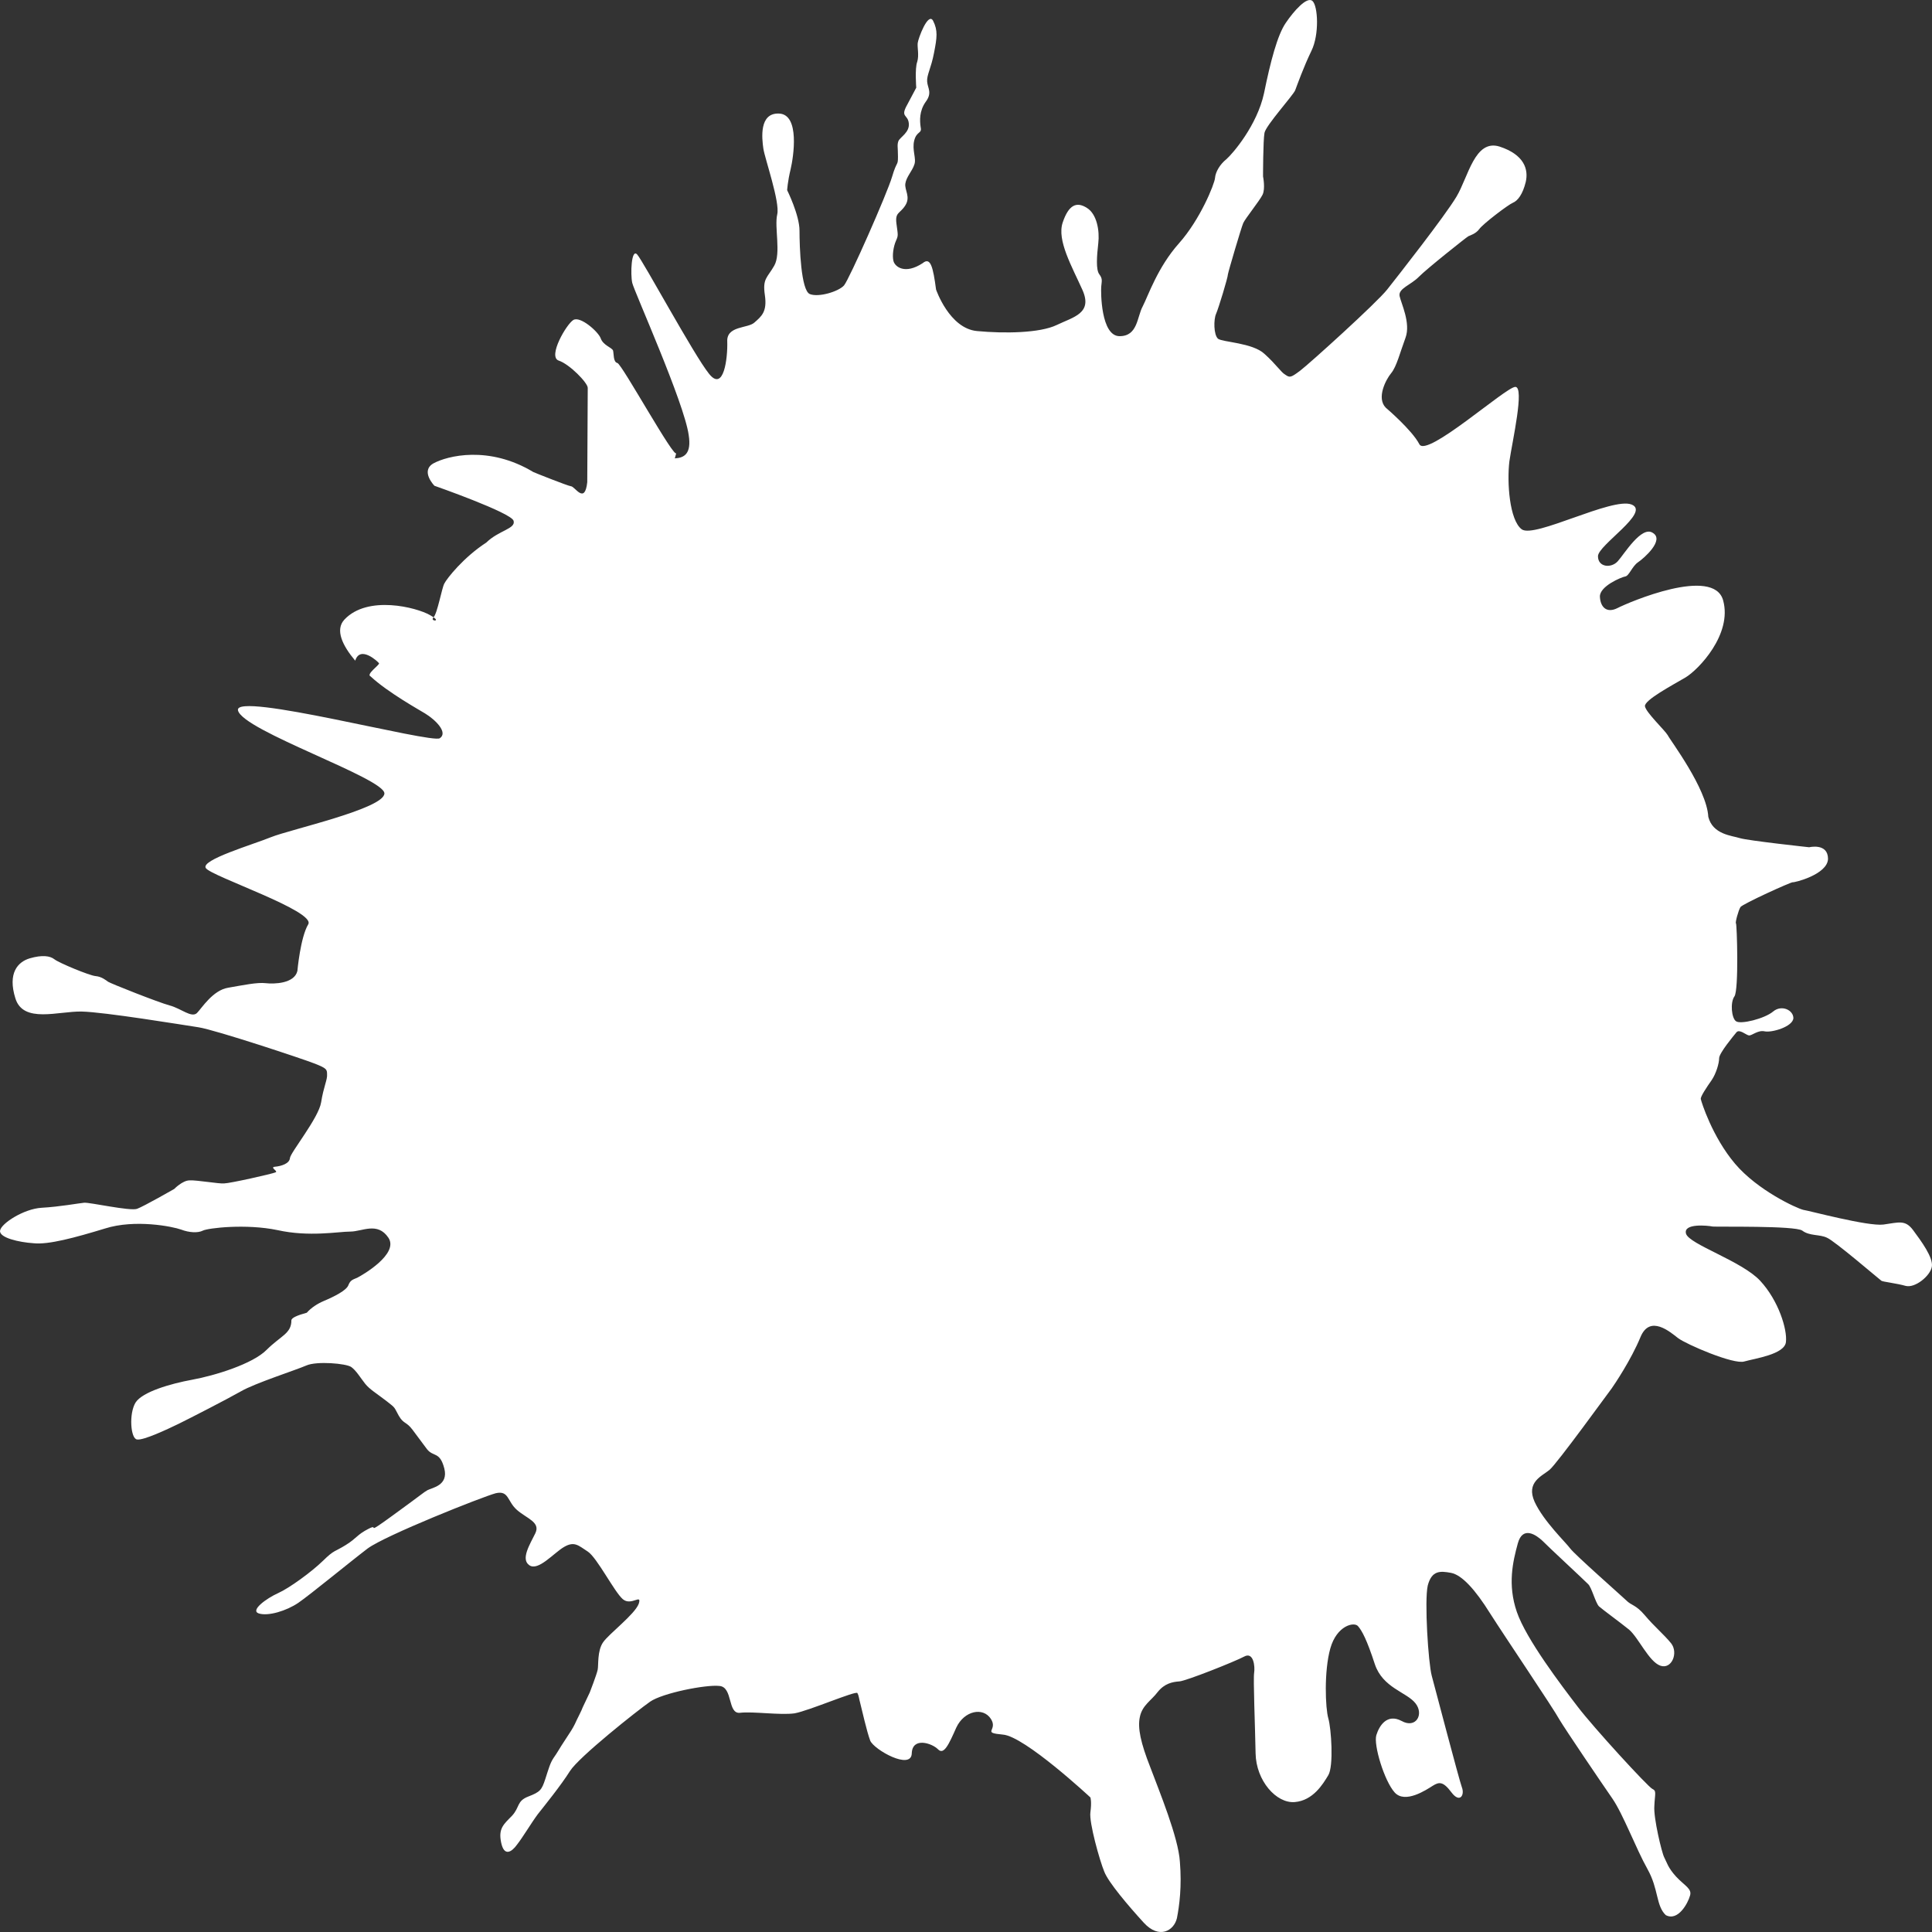 <svg width="28" height="28" viewBox="0 0 28 28" fill="none" xmlns="http://www.w3.org/2000/svg">
<rect x="0" y="0" width="28" height="28" fill="#333333" stroke="none"/>
<path fill-rule="evenodd" clip-rule="evenodd" d="M24.492 27.476C24.528 27.373 24.413 27.329 24.291 27.197C24.17 27.065 24.155 26.984 24.119 26.918C24.084 26.852 23.962 26.344 23.976 26.175C23.983 25.999 24.012 25.955 23.947 25.926C23.883 25.896 23.094 25.036 22.865 24.735C22.635 24.434 22.119 23.758 21.983 23.361C21.847 22.964 21.925 22.633 21.997 22.369C22.069 22.104 22.27 22.251 22.356 22.332C22.434 22.413 22.965 22.905 23.015 22.957C23.066 23.001 23.123 23.229 23.173 23.28C23.23 23.331 23.474 23.508 23.61 23.618C23.747 23.736 23.897 24.081 24.062 24.14C24.227 24.199 24.327 23.956 24.22 23.817C24.112 23.684 23.976 23.574 23.84 23.412C23.704 23.251 23.646 23.273 23.567 23.192C23.481 23.111 22.822 22.53 22.757 22.442C22.693 22.354 22.37 22.046 22.241 21.766C22.112 21.48 22.349 21.392 22.456 21.303C22.564 21.215 23.324 20.164 23.359 20.12C23.395 20.069 23.639 19.709 23.775 19.378C23.912 19.047 24.206 19.305 24.32 19.393C24.435 19.481 25.13 19.782 25.281 19.731C25.439 19.687 25.862 19.628 25.883 19.451C25.905 19.268 25.776 18.849 25.51 18.562C25.245 18.276 24.478 18.033 24.435 17.879C24.392 17.725 24.75 17.761 24.822 17.776C24.887 17.783 26.019 17.761 26.12 17.835C26.227 17.916 26.371 17.886 26.478 17.938C26.586 17.982 27.245 18.548 27.267 18.562C27.288 18.577 27.489 18.599 27.618 18.636C27.755 18.672 27.977 18.489 27.998 18.357C28.02 18.224 27.84 17.982 27.726 17.828C27.611 17.673 27.518 17.717 27.296 17.747C27.073 17.776 26.227 17.548 26.134 17.534C26.041 17.512 25.474 17.254 25.145 16.865C24.815 16.475 24.657 15.968 24.65 15.931C24.636 15.902 24.736 15.755 24.808 15.652C24.872 15.557 24.915 15.41 24.915 15.336C24.915 15.263 25.123 15.013 25.166 14.961C25.209 14.91 25.302 14.998 25.345 15.006C25.389 15.013 25.474 14.925 25.575 14.947C25.675 14.969 25.983 14.881 25.991 14.756C25.991 14.638 25.819 14.557 25.697 14.66C25.575 14.763 25.224 14.851 25.159 14.8C25.095 14.756 25.073 14.528 25.137 14.44C25.202 14.344 25.173 13.389 25.159 13.382C25.145 13.374 25.195 13.191 25.224 13.146C25.252 13.102 25.962 12.779 25.983 12.786C25.998 12.794 26.485 12.676 26.493 12.448C26.493 12.213 26.22 12.279 26.22 12.279C26.22 12.279 25.338 12.184 25.216 12.147C25.102 12.11 24.822 12.096 24.758 11.838C24.736 11.427 24.206 10.729 24.17 10.655C24.127 10.582 23.854 10.325 23.84 10.236C23.826 10.148 24.241 9.928 24.428 9.818C24.614 9.707 25.109 9.193 24.973 8.701C24.836 8.201 23.603 8.73 23.445 8.811C23.288 8.892 23.195 8.803 23.187 8.649C23.18 8.495 23.503 8.363 23.553 8.355C23.61 8.348 23.653 8.208 23.739 8.149C23.826 8.091 24.127 7.826 23.954 7.723C23.79 7.613 23.539 8.032 23.445 8.135C23.352 8.238 23.159 8.223 23.159 8.061C23.159 7.9 23.926 7.422 23.646 7.312C23.367 7.201 22.241 7.804 22.055 7.672C21.875 7.539 21.839 6.988 21.875 6.687C21.918 6.393 22.098 5.607 21.961 5.607C21.825 5.607 20.671 6.643 20.57 6.437C20.463 6.231 20.083 5.908 20.083 5.908C19.947 5.768 20.083 5.504 20.162 5.408C20.241 5.313 20.291 5.107 20.37 4.894C20.448 4.681 20.305 4.394 20.284 4.291C20.262 4.181 20.448 4.13 20.563 4.012C20.678 3.895 21.252 3.439 21.28 3.424C21.309 3.41 21.388 3.388 21.438 3.321C21.488 3.248 21.854 2.969 21.925 2.939C21.997 2.91 22.069 2.814 22.112 2.638C22.155 2.454 22.09 2.241 21.732 2.124C21.373 2.013 21.28 2.564 21.108 2.851C20.936 3.138 20.255 4.005 20.104 4.196C19.954 4.387 18.979 5.269 18.843 5.372C18.706 5.475 18.692 5.475 18.627 5.43C18.563 5.394 18.498 5.283 18.326 5.129C18.154 4.967 17.717 4.96 17.652 4.909C17.588 4.85 17.588 4.629 17.624 4.549C17.66 4.468 17.796 4.02 17.796 3.975C17.803 3.931 17.989 3.299 18.018 3.233C18.047 3.167 18.255 2.91 18.298 2.822C18.341 2.734 18.305 2.557 18.305 2.557C18.305 2.557 18.305 2.035 18.326 1.925C18.348 1.815 18.742 1.381 18.771 1.308C18.799 1.234 18.893 0.97 19.007 0.735C19.122 0.5 19.101 0.088 19.022 0.015C18.943 -0.059 18.749 0.162 18.635 0.331C18.513 0.507 18.412 0.896 18.319 1.352C18.219 1.815 17.867 2.226 17.774 2.307C17.681 2.381 17.616 2.491 17.609 2.579C17.602 2.667 17.394 3.182 17.086 3.527C16.778 3.873 16.641 4.284 16.562 4.438C16.477 4.593 16.491 4.872 16.226 4.872C15.953 4.872 15.953 4.225 15.96 4.152C15.967 4.071 15.982 4.042 15.932 3.975C15.881 3.909 15.896 3.711 15.917 3.527C15.939 3.343 15.896 3.101 15.752 3.013C15.602 2.917 15.487 2.969 15.401 3.226C15.315 3.483 15.537 3.865 15.688 4.203C15.838 4.541 15.559 4.593 15.315 4.71C15.071 4.828 14.555 4.835 14.161 4.798C13.759 4.762 13.566 4.196 13.566 4.196C13.523 3.873 13.487 3.718 13.372 3.814C13.114 3.983 12.97 3.865 12.949 3.784C12.928 3.704 12.949 3.571 12.985 3.49C13.021 3.41 13.014 3.41 12.992 3.241C12.97 3.072 13.042 3.101 13.121 2.976C13.2 2.851 13.107 2.756 13.121 2.66C13.135 2.564 13.222 2.476 13.25 2.388C13.286 2.3 13.214 2.175 13.25 2.035C13.286 1.896 13.365 1.94 13.343 1.844C13.329 1.749 13.322 1.609 13.415 1.477C13.515 1.345 13.444 1.278 13.437 1.183C13.429 1.087 13.494 0.992 13.537 0.764C13.58 0.544 13.594 0.441 13.523 0.301C13.451 0.169 13.307 0.558 13.3 0.624C13.293 0.691 13.322 0.801 13.293 0.896C13.257 0.992 13.279 1.271 13.279 1.271L13.15 1.514C13.042 1.705 13.157 1.653 13.171 1.786C13.186 1.918 13.049 1.984 13.021 2.043C12.999 2.102 13.014 2.131 13.014 2.271C13.014 2.41 12.999 2.322 12.928 2.564C12.856 2.807 12.311 4.042 12.232 4.137C12.153 4.225 11.866 4.313 11.737 4.262C11.608 4.211 11.587 3.579 11.587 3.343C11.587 3.116 11.408 2.756 11.408 2.756C11.408 2.756 11.415 2.631 11.458 2.454C11.501 2.271 11.594 1.661 11.293 1.646C10.999 1.631 11.042 2.006 11.063 2.153C11.085 2.3 11.307 2.932 11.264 3.108C11.221 3.292 11.322 3.674 11.221 3.85C11.121 4.027 11.049 4.034 11.085 4.277C11.121 4.519 11.035 4.585 10.934 4.674C10.841 4.762 10.526 4.718 10.54 4.953C10.547 5.188 10.49 5.688 10.275 5.416C10.06 5.151 9.321 3.784 9.235 3.689C9.149 3.593 9.135 3.975 9.163 4.1C9.192 4.225 9.916 5.835 9.981 6.305C10.024 6.577 9.916 6.636 9.78 6.643L9.802 6.562C9.794 6.694 9.013 5.276 8.948 5.261C8.884 5.247 8.898 5.122 8.884 5.078C8.862 5.034 8.74 5.004 8.705 4.901C8.669 4.806 8.411 4.578 8.31 4.637C8.21 4.696 7.937 5.166 8.095 5.225C8.253 5.276 8.518 5.548 8.518 5.621C8.518 5.702 8.511 6.981 8.511 6.988C8.475 7.319 8.332 7.047 8.274 7.047C8.224 7.04 7.744 6.849 7.729 6.841C7.084 6.452 6.482 6.606 6.281 6.716C6.088 6.827 6.296 7.04 6.296 7.04C6.296 7.04 7.407 7.429 7.443 7.547C7.479 7.664 7.228 7.686 7.048 7.863C6.719 8.076 6.475 8.385 6.439 8.458C6.403 8.524 6.339 8.892 6.281 8.95C6.245 8.987 6.31 9.002 6.317 8.987C6.324 8.98 6.31 8.958 6.231 8.914C6.037 8.803 5.328 8.62 4.991 8.98C4.854 9.127 4.962 9.355 5.148 9.575C5.22 9.347 5.478 9.59 5.493 9.612C5.507 9.634 5.299 9.773 5.371 9.803C5.614 10.031 6.088 10.295 6.159 10.339C6.317 10.435 6.496 10.618 6.374 10.699C6.253 10.78 3.385 10.016 3.449 10.295C3.514 10.589 5.579 11.28 5.571 11.5C5.564 11.721 4.202 12.022 3.93 12.132C3.657 12.243 2.904 12.463 2.983 12.581C3.055 12.698 4.582 13.205 4.467 13.396C4.353 13.587 4.31 14.072 4.31 14.072C4.266 14.256 3.973 14.263 3.851 14.249C3.729 14.234 3.521 14.278 3.306 14.315C3.083 14.352 2.926 14.609 2.854 14.682C2.775 14.756 2.625 14.616 2.46 14.572C2.295 14.528 1.592 14.249 1.564 14.227C1.535 14.205 1.47 14.153 1.384 14.146C1.298 14.139 0.854 13.955 0.789 13.903C0.725 13.852 0.61 13.837 0.431 13.889C0.259 13.94 0.108 14.102 0.223 14.469C0.337 14.837 0.847 14.653 1.184 14.66C1.52 14.668 2.632 14.851 2.876 14.888C3.119 14.925 4.403 15.351 4.568 15.417C4.733 15.483 4.74 15.498 4.74 15.571C4.747 15.645 4.69 15.748 4.654 15.976C4.618 16.203 4.209 16.703 4.202 16.784C4.195 16.865 4.073 16.901 3.987 16.909C3.901 16.916 4.037 16.975 3.994 16.99C3.951 17.012 3.327 17.151 3.248 17.151C3.177 17.159 2.847 17.1 2.747 17.107C2.646 17.107 2.524 17.232 2.524 17.232C2.524 17.232 2.087 17.482 1.987 17.519C1.886 17.556 1.298 17.423 1.219 17.431C1.141 17.438 0.868 17.489 0.603 17.504C0.345 17.519 0.015 17.732 0.001 17.835C-0.014 17.938 0.273 18.004 0.488 18.018C0.703 18.041 1.083 17.938 1.52 17.805C1.958 17.666 2.503 17.776 2.625 17.82C2.739 17.864 2.868 17.872 2.94 17.835C3.012 17.798 3.564 17.732 4.023 17.828C4.482 17.93 4.905 17.849 5.077 17.849C5.249 17.849 5.471 17.703 5.629 17.938C5.786 18.173 5.249 18.482 5.177 18.518C5.105 18.548 5.077 18.555 5.048 18.628C5.019 18.702 4.847 18.79 4.69 18.856C4.603 18.893 4.51 18.952 4.446 19.025C4.31 19.062 4.223 19.099 4.223 19.136C4.223 19.327 4.073 19.356 3.865 19.562C3.664 19.767 3.112 19.936 2.79 19.995C2.467 20.054 2.065 20.172 1.965 20.326C1.865 20.488 1.893 20.855 1.987 20.862C2.08 20.877 2.424 20.715 2.589 20.635C2.754 20.554 3.284 20.282 3.492 20.164C3.693 20.047 4.288 19.856 4.439 19.79C4.589 19.723 5.019 19.76 5.091 19.812C5.163 19.863 5.227 19.973 5.292 20.054C5.356 20.135 5.457 20.194 5.6 20.304C5.743 20.414 5.708 20.392 5.779 20.517C5.851 20.642 5.887 20.598 5.98 20.723C6.073 20.848 6.095 20.877 6.188 21.002C6.281 21.12 6.374 21.031 6.439 21.281C6.503 21.531 6.26 21.561 6.195 21.597C6.131 21.634 6.145 21.634 5.7 21.957C5.256 22.281 5.514 22.068 5.342 22.156C5.17 22.244 5.177 22.288 5.012 22.391C4.847 22.494 4.847 22.457 4.682 22.619C4.517 22.78 4.195 23.015 4.03 23.089C3.865 23.163 3.621 23.339 3.75 23.383C3.886 23.427 4.152 23.346 4.324 23.229C4.496 23.111 5.077 22.633 5.328 22.442C5.586 22.251 6.991 21.693 7.185 21.641C7.378 21.597 7.349 21.759 7.493 21.884C7.636 22.009 7.837 22.06 7.758 22.222C7.679 22.384 7.543 22.597 7.672 22.685C7.801 22.773 8.023 22.509 8.174 22.42C8.325 22.332 8.382 22.398 8.518 22.486C8.654 22.575 8.905 23.074 9.027 23.177C9.149 23.28 9.307 23.089 9.257 23.243C9.199 23.398 8.826 23.677 8.74 23.802C8.654 23.927 8.676 24.133 8.662 24.199C8.647 24.272 8.547 24.529 8.547 24.529C8.547 24.529 8.468 24.698 8.446 24.742C8.432 24.787 8.36 24.919 8.332 24.985C8.303 25.044 8.267 25.102 8.188 25.22C8.109 25.338 8.081 25.396 8.023 25.477C7.973 25.551 7.952 25.632 7.902 25.786C7.851 25.94 7.83 25.97 7.658 26.036C7.486 26.102 7.536 26.19 7.421 26.315C7.299 26.44 7.22 26.499 7.263 26.704C7.306 26.91 7.414 26.844 7.493 26.734C7.579 26.624 7.701 26.418 7.794 26.293C7.887 26.175 8.131 25.874 8.26 25.668C8.389 25.463 9.242 24.787 9.422 24.662C9.601 24.537 10.232 24.412 10.425 24.434C10.626 24.448 10.54 24.845 10.726 24.823C10.913 24.801 11.307 24.86 11.515 24.831C11.723 24.794 12.404 24.5 12.426 24.537C12.447 24.573 12.447 24.61 12.469 24.691C12.49 24.772 12.562 25.095 12.612 25.227C12.669 25.36 13.207 25.661 13.214 25.411C13.222 25.169 13.508 25.264 13.594 25.352C13.68 25.441 13.752 25.279 13.86 25.036C13.974 24.794 14.247 24.735 14.361 24.912C14.469 25.081 14.218 25.11 14.534 25.139C14.849 25.161 15.803 26.05 15.803 26.05C15.803 26.05 15.824 26.109 15.803 26.264C15.781 26.411 15.939 26.969 16.003 27.123C16.061 27.278 16.355 27.623 16.577 27.866C16.799 28.108 17.014 27.983 17.057 27.799C17.093 27.616 17.129 27.337 17.1 26.984C17.079 26.631 16.799 25.955 16.67 25.61C16.534 25.264 16.484 25.044 16.52 24.882C16.555 24.713 16.684 24.647 16.778 24.522C16.878 24.397 16.993 24.375 17.093 24.368C17.194 24.36 17.896 24.081 18.032 24.008C18.169 23.934 18.19 24.155 18.176 24.243C18.161 24.331 18.19 25.014 18.197 25.411C18.204 25.808 18.498 26.139 18.764 26.117C19.029 26.095 19.172 25.859 19.251 25.727C19.33 25.595 19.294 25.051 19.251 24.904C19.208 24.757 19.187 24.221 19.28 23.89C19.373 23.559 19.624 23.501 19.681 23.567C19.739 23.633 19.81 23.765 19.925 24.118C20.04 24.463 20.384 24.522 20.513 24.684C20.642 24.845 20.52 25.058 20.312 24.941C20.104 24.831 19.99 25.007 19.947 25.147C19.904 25.286 20.061 25.808 20.212 25.977C20.363 26.146 20.671 25.94 20.764 25.881C20.857 25.823 20.915 25.815 21.036 25.977C21.158 26.139 21.23 26.014 21.187 25.904C21.144 25.786 20.8 24.471 20.75 24.287C20.7 24.103 20.642 23.199 20.692 22.979C20.75 22.758 20.872 22.766 21.029 22.795C21.187 22.825 21.381 23.038 21.596 23.383C21.811 23.721 22.521 24.772 22.599 24.919C22.686 25.066 23.209 25.837 23.367 26.065C23.524 26.293 23.711 26.793 23.876 27.087C24.041 27.381 23.997 27.616 24.141 27.755C24.32 27.851 24.464 27.579 24.492 27.476Z" fill="white"/>
</svg>
